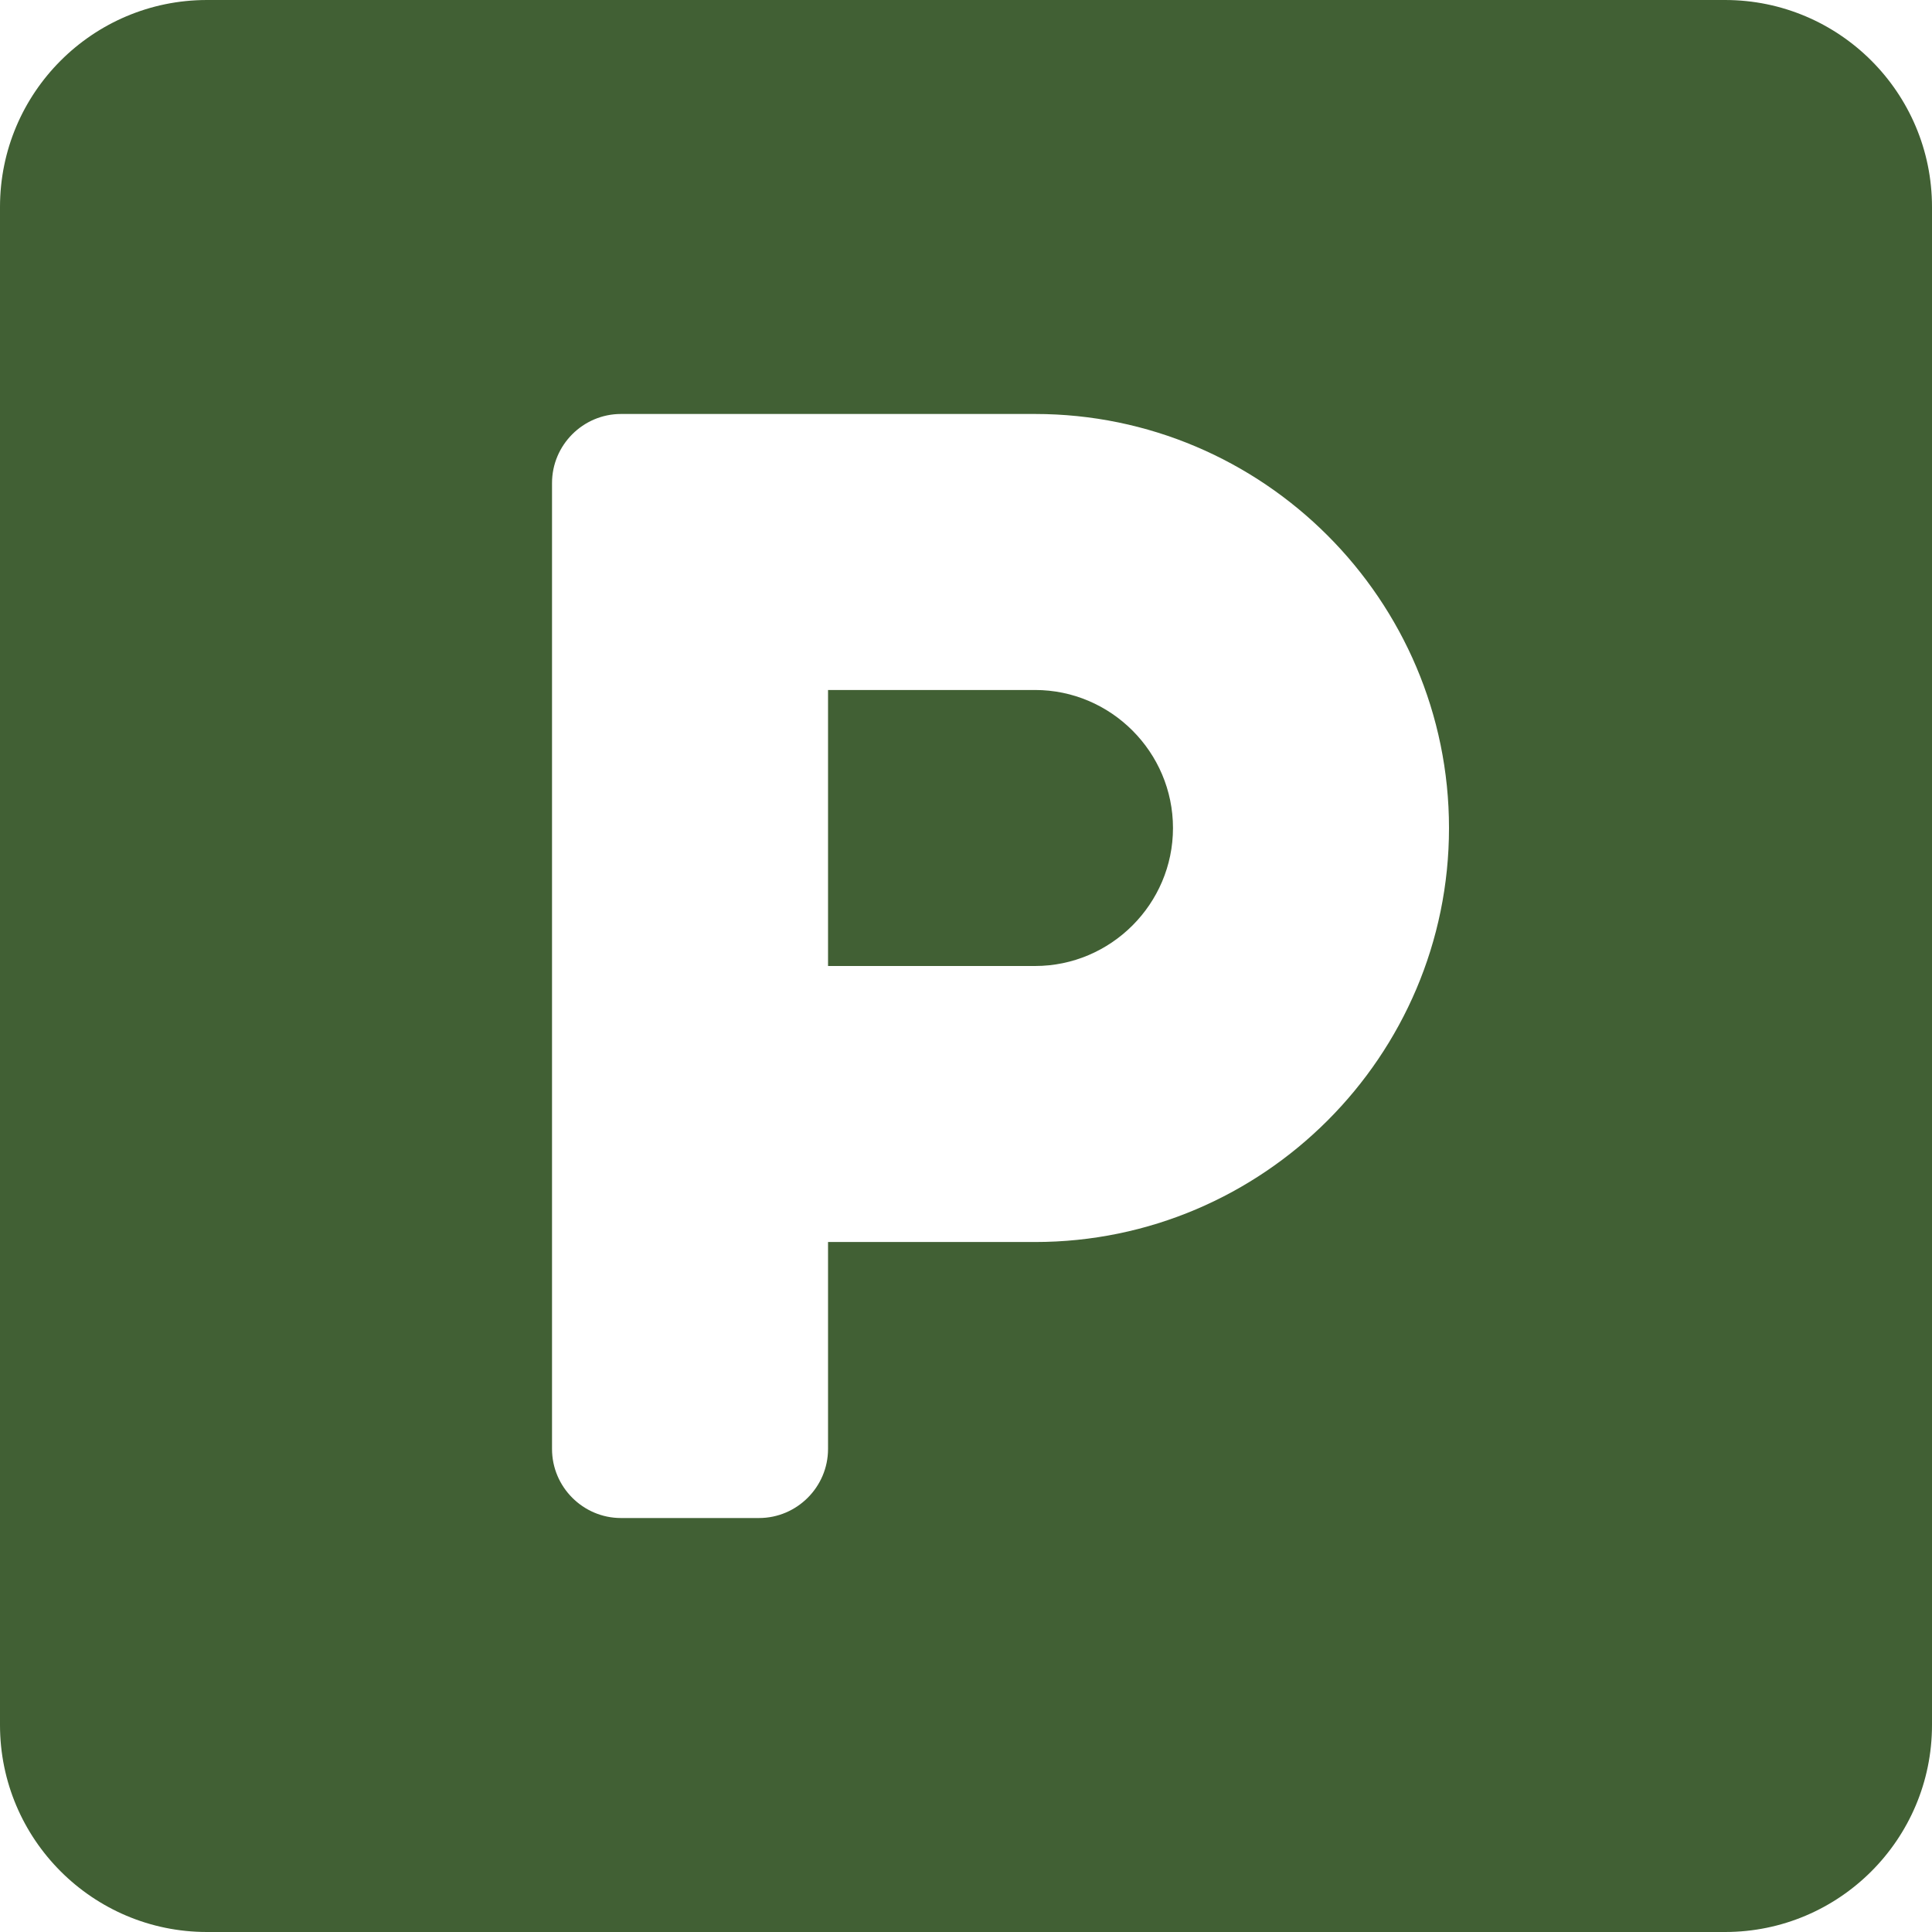 <?xml version="1.0" encoding="UTF-8"?>
<svg width="22px" height="22px" viewBox="0 0 22 22" version="1.1" xmlns="http://www.w3.org/2000/svg" xmlns:xlink="http://www.w3.org/1999/xlink">
    <!-- Generator: Sketch 52.4 (67378) - http://www.bohemiancoding.com/sketch -->
    <title>parking copy</title>
    <desc>Created with Sketch.</desc>
    <g id="Page-1" stroke="none" stroke-width="1" fill="none" fill-rule="evenodd">
        <g id="Tenants" transform="translate(-32, -2726)" fill="#416034" fill-rule="nonzero">
            <g id="Group-8" transform="translate(13, 2701)">
                <g id="parking-copy" transform="translate(19, 25)">
                    <path d="M19.643,0 L2.357,0 C1.056,0 0,1.056 0,2.357 L0,19.643 C0,20.944 1.056,22 2.357,22 L19.643,22 C20.944,22 22,20.944 22,19.643 L22,2.357 C22,1.056 20.944,0 19.643,0 Z M11.786,14.143 L9.429,14.143 L9.429,16.5 C9.429,16.932 9.075,17.286 8.643,17.286 L7.071,17.286 C6.639,17.286 6.286,16.932 6.286,16.5 L6.286,5.5 C6.286,5.068 6.639,4.714 7.071,4.714 L11.786,4.714 C14.383,4.714 16.5,6.831 16.5,9.429 C16.5,12.026 14.383,14.143 11.786,14.143 Z M11.786,7.857 L9.429,7.857 L9.429,11 L11.786,11 C12.65,11 13.357,10.293 13.357,9.429 C13.357,8.564 12.65,7.857 11.786,7.857 Z" id="Shape"></path>
                </g>
            </g>
        </g>
    </g>
</svg>